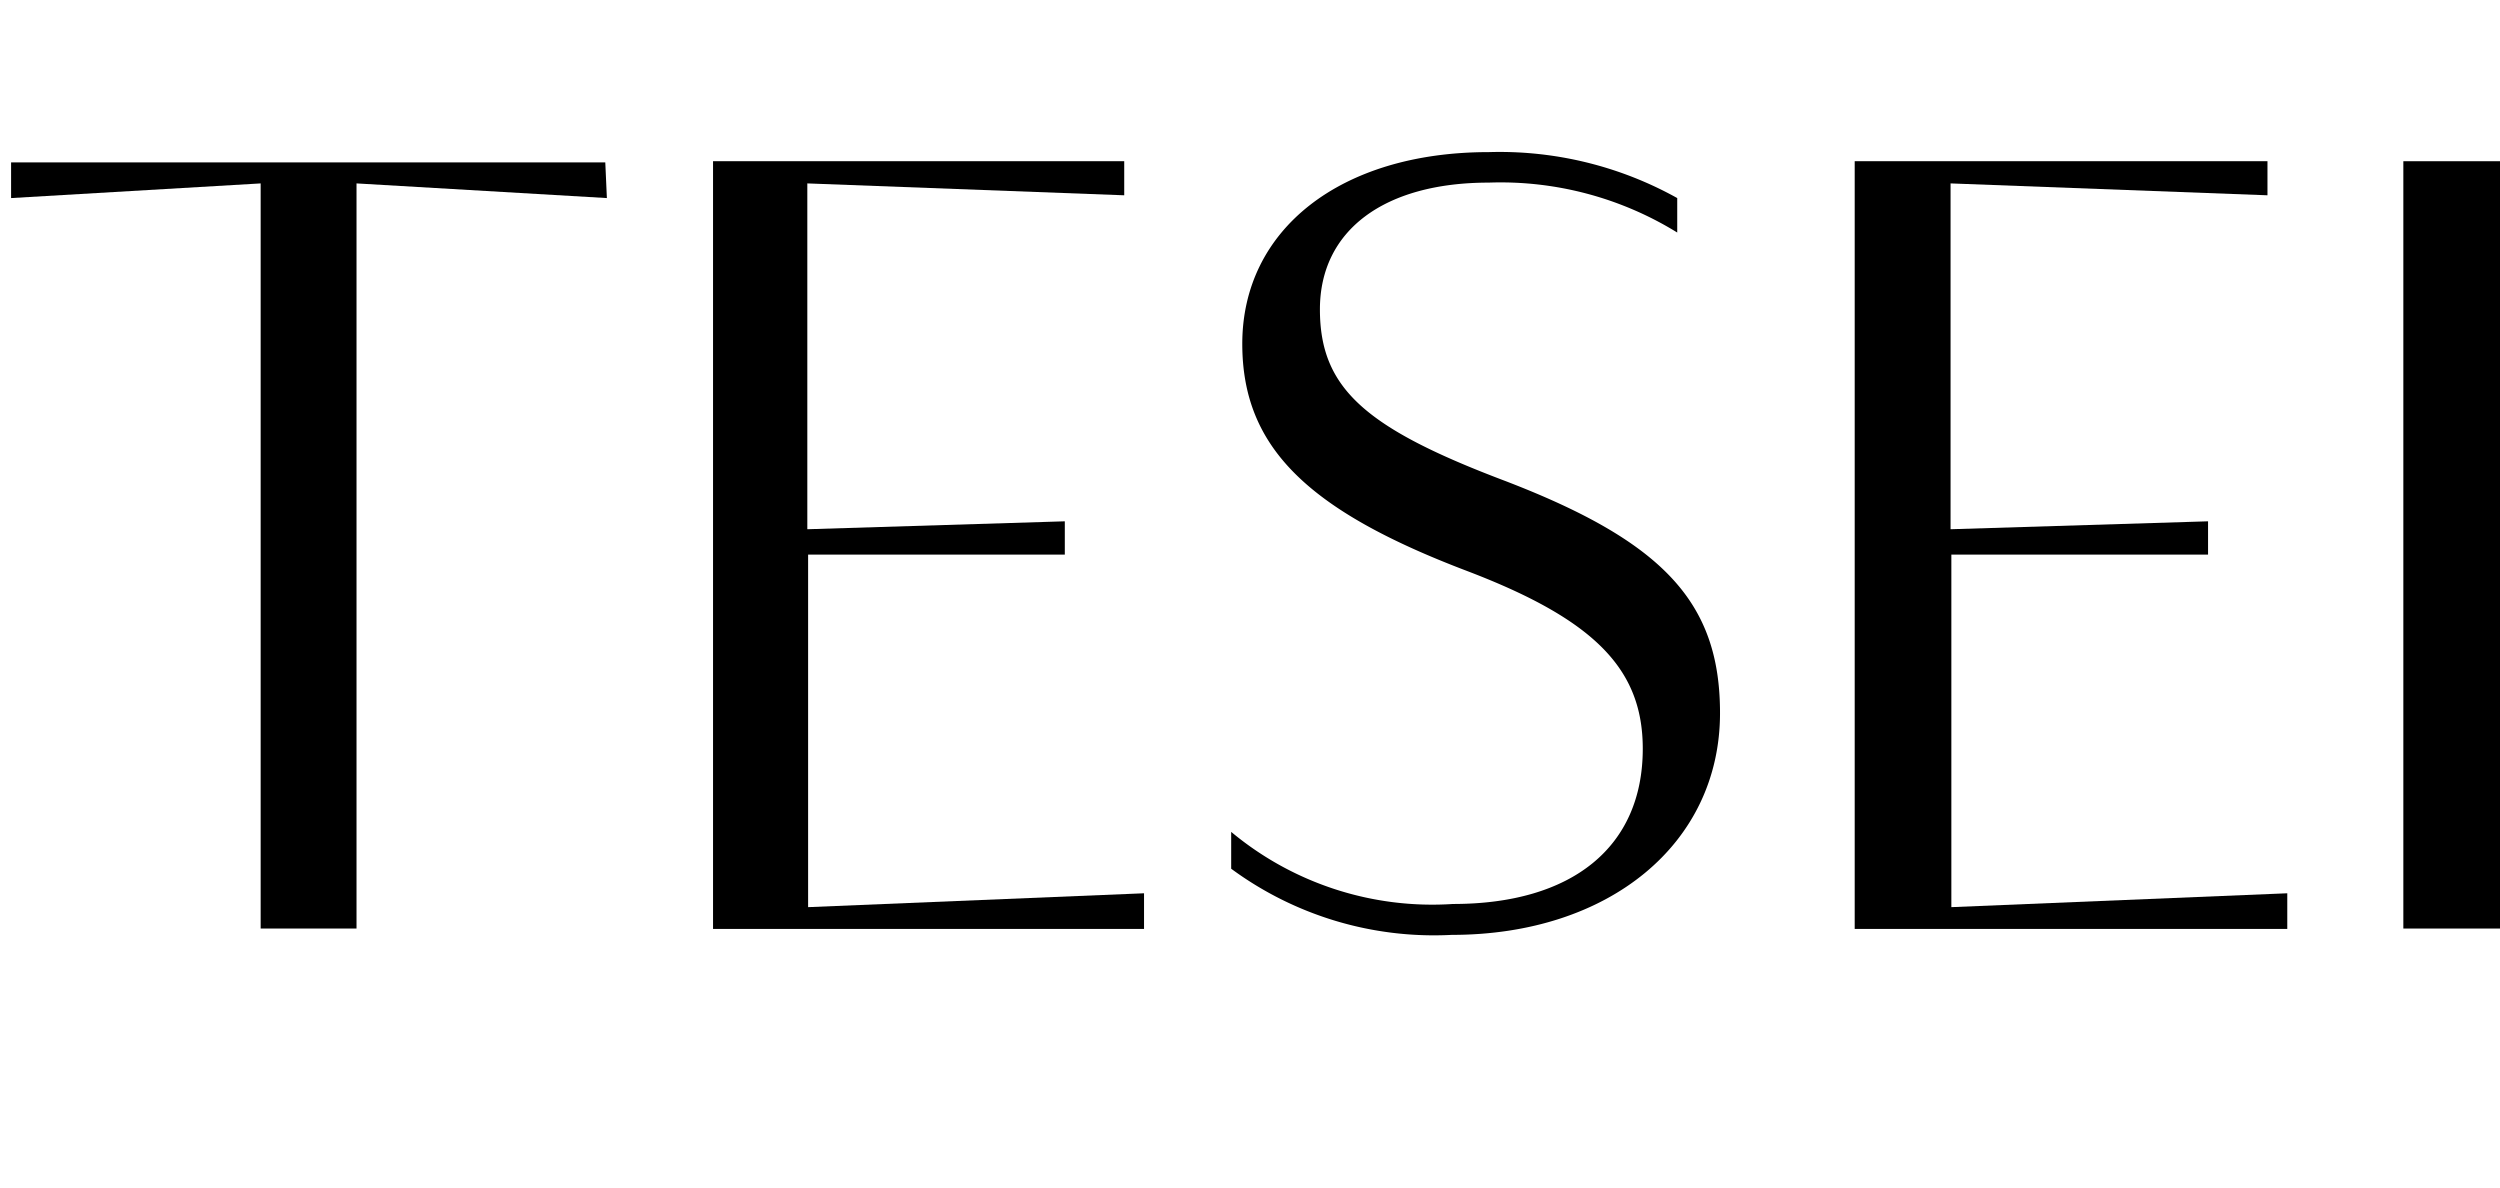<svg xmlns="http://www.w3.org/2000/svg" viewBox="0 0 63.11 30"><defs><style>.cls-1{fill:none;}</style></defs><title>item_6_name</title><g id="レイヤー_2" data-name="レイヤー 2"><g id="レイヤー_1-2" data-name="レイヤー 1"><path d="M15.32,5,9,4.63V23.44H6.58V4.63L.28,5v-.9h15Z"/><path d="M28.88,22.55v.9H18V4.07H28.38v.86l-8-.3v8.73l6.5-.2V14L20.4,14v8.9Z"/><path d="M31.08,21.93V21a7.93,7.93,0,0,0,5.6,1.82c3,0,4.79-1.43,4.79-3.92,0-2-1.2-3.25-4.42-4.48-4.06-1.54-5.69-3.14-5.69-5.74,0-2.88,2.47-4.84,6.22-4.84A9.21,9.21,0,0,1,42.34,5v.87a8.49,8.49,0,0,0-4.76-1.26c-2.63,0-4.26,1.2-4.26,3.2s1.15,3,4.7,4.34c4,1.54,5.4,3.08,5.4,5.85,0,3.3-2.8,5.6-6.77,5.6A8.63,8.63,0,0,1,31.08,21.93Z"/><path d="M57.74,22.55v.9H46.82V4.07H57.24v.86l-8-.3v8.73l6.5-.2V14L49.26,14v8.9Z"/><path d="M60.67,23.44V4.07h2.44V23.44Z"/><rect class="cls-1" width="63.11" height="30"/></g></g></svg>